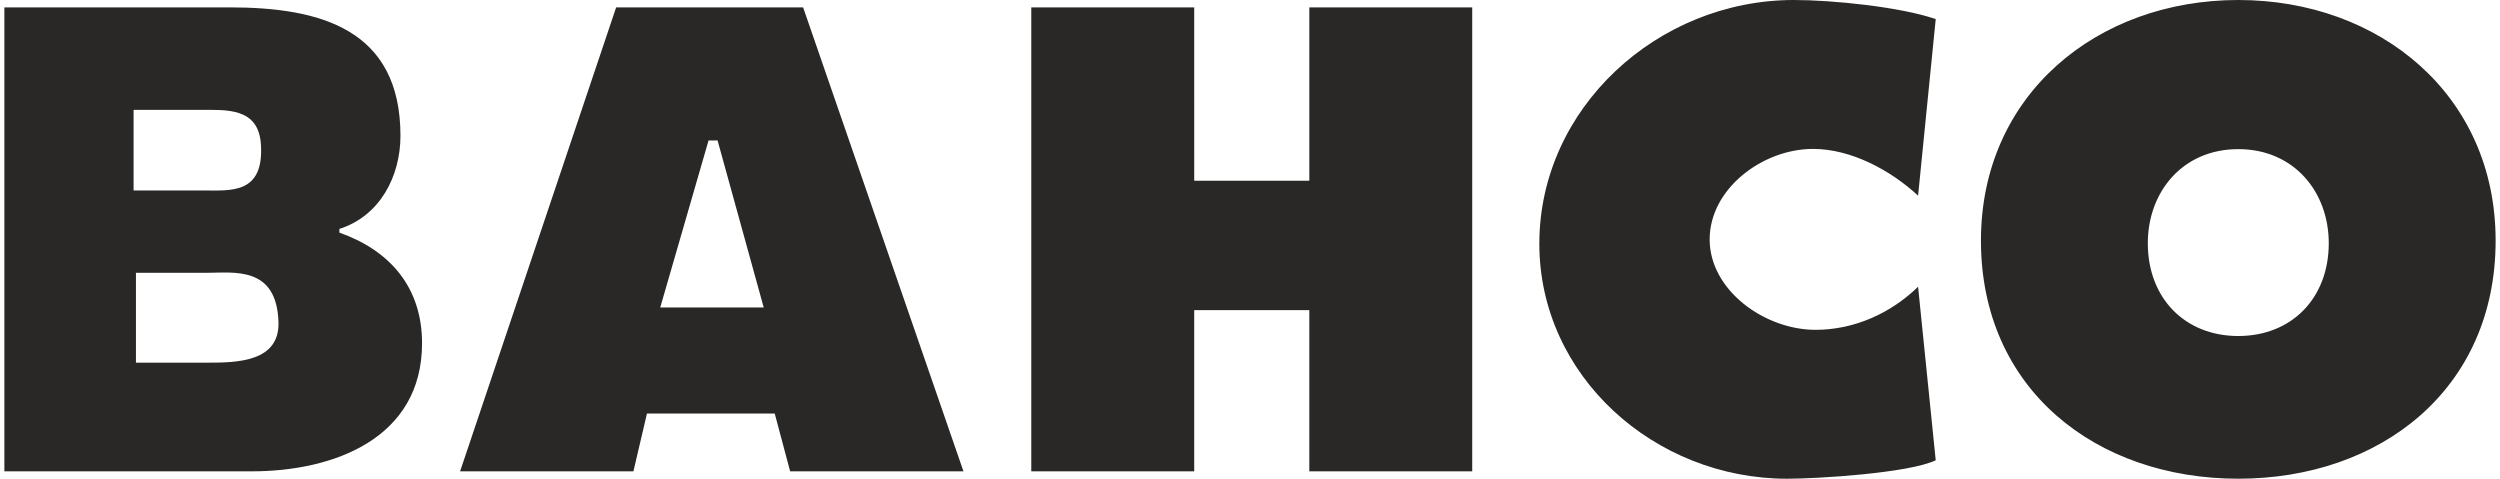 <svg width="188" height="36" viewBox="0 0 188 36" fill="none" xmlns="http://www.w3.org/2000/svg"><path fill-rule="evenodd" clip-rule="evenodd" d="M187.671 18.093C187.671 7.127 178.945 0 168.319 0s-19.352 7.127-19.352 18.093c0 11.199 8.68 17.906 19.352 17.906 10.673 0 19.352-6.707 19.352-17.906zm-12.548.197c0 4.138-2.797 6.978-6.804 6.978-4.006 0-6.803-2.84-6.803-6.978 0-3.85 2.605-7.075 6.803-7.075 4.199 0 6.804 3.224 6.804 7.075zM30.115 10.215c0-8.04-6.057-9.66-12.831-9.66H.329v34.89H18.93c6.127 0 12.808-2.453 12.808-9.635 0-4.199-2.413-6.976-6.217-8.319v-.277c3.062-.972 4.593-3.974 4.593-6.999zm-10.494.652c.24 3.752-2.28 3.456-4.306 3.456h-5.269V8.264h4.964c2.027 0 4.433-.197 4.611 2.603zm1.32 13.35c.099 3.004-3.136 3.055-5.308 3.055h-5.41v-6.755h5.216c2.124 0 5.364-.563 5.503 3.7zM145.567 1.435C142.875.51 137.779 0 134.901 0c-10.257 0-19.143 8.144-19.143 18.324 0 9.95 8.655 17.676 18.632 17.676 2.273 0 9.135-.416 11.177-1.387l-1.327-13.05c-2.042 1.99-4.793 3.24-7.715 3.24-3.806 0-7.959-2.962-7.959-6.803 0-3.794 3.968-6.802 7.775-6.802 2.876 0 5.857 1.62 7.899 3.516l1.327-13.279zm-68.014 34.01h12.252V23.321h8.655v12.124h12.251V.555h-12.25v13.038h-8.656V.555H77.553v34.89zm-5.1 0L60.394.555h-14.06l-11.735 34.89h13.033l1.02-4.348h9.607l1.16 4.348h13.034zM57.43 23.121h-7.78l3.633-12.558.678-.003 3.47 12.561z" fill="#292827"/></svg>
